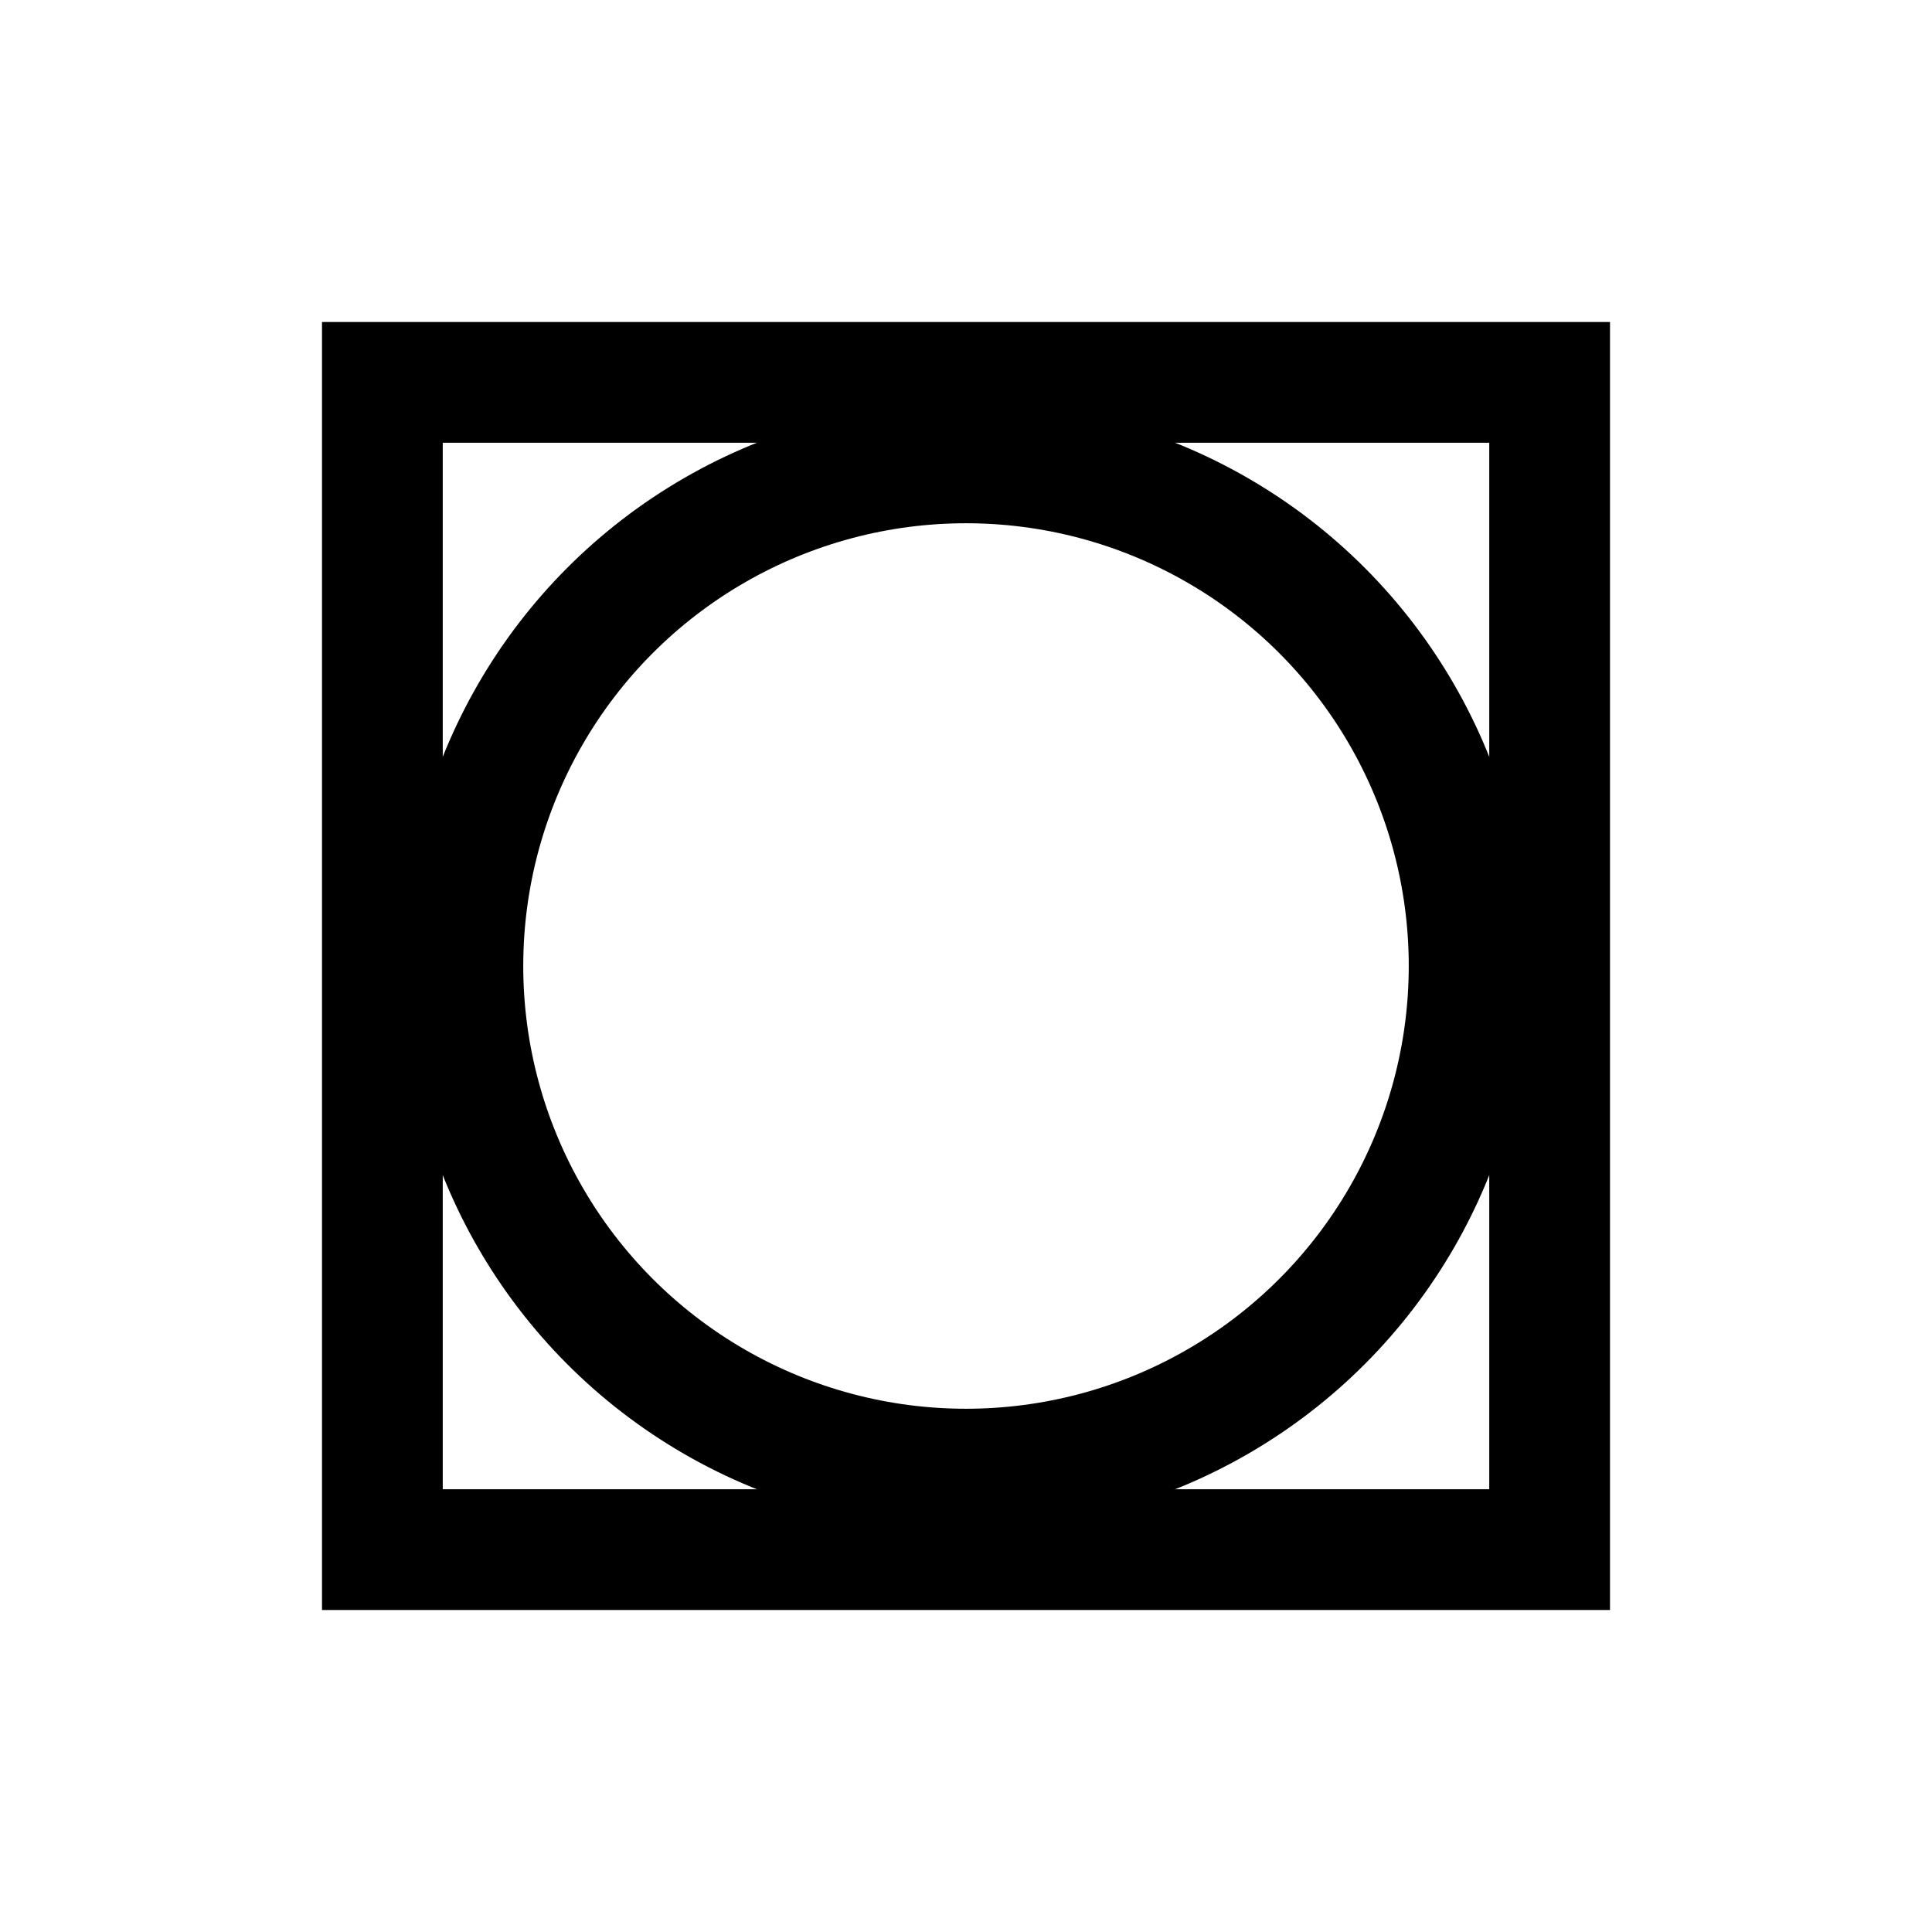 <svg width="24" height="24" viewBox="0 0 24 24" fill="none" xmlns="http://www.w3.org/2000/svg">
<g id="Frame 2610616">
<rect id="Rectangle 128" x="4.75" y="4.75" width="14.5" height="14.5" stroke="black" stroke-width="1.5"/>
<circle id="Ellipse 1" cx="12" cy="12" r="6.25" stroke="black" stroke-width="1.5"/>
</g>
</svg>
